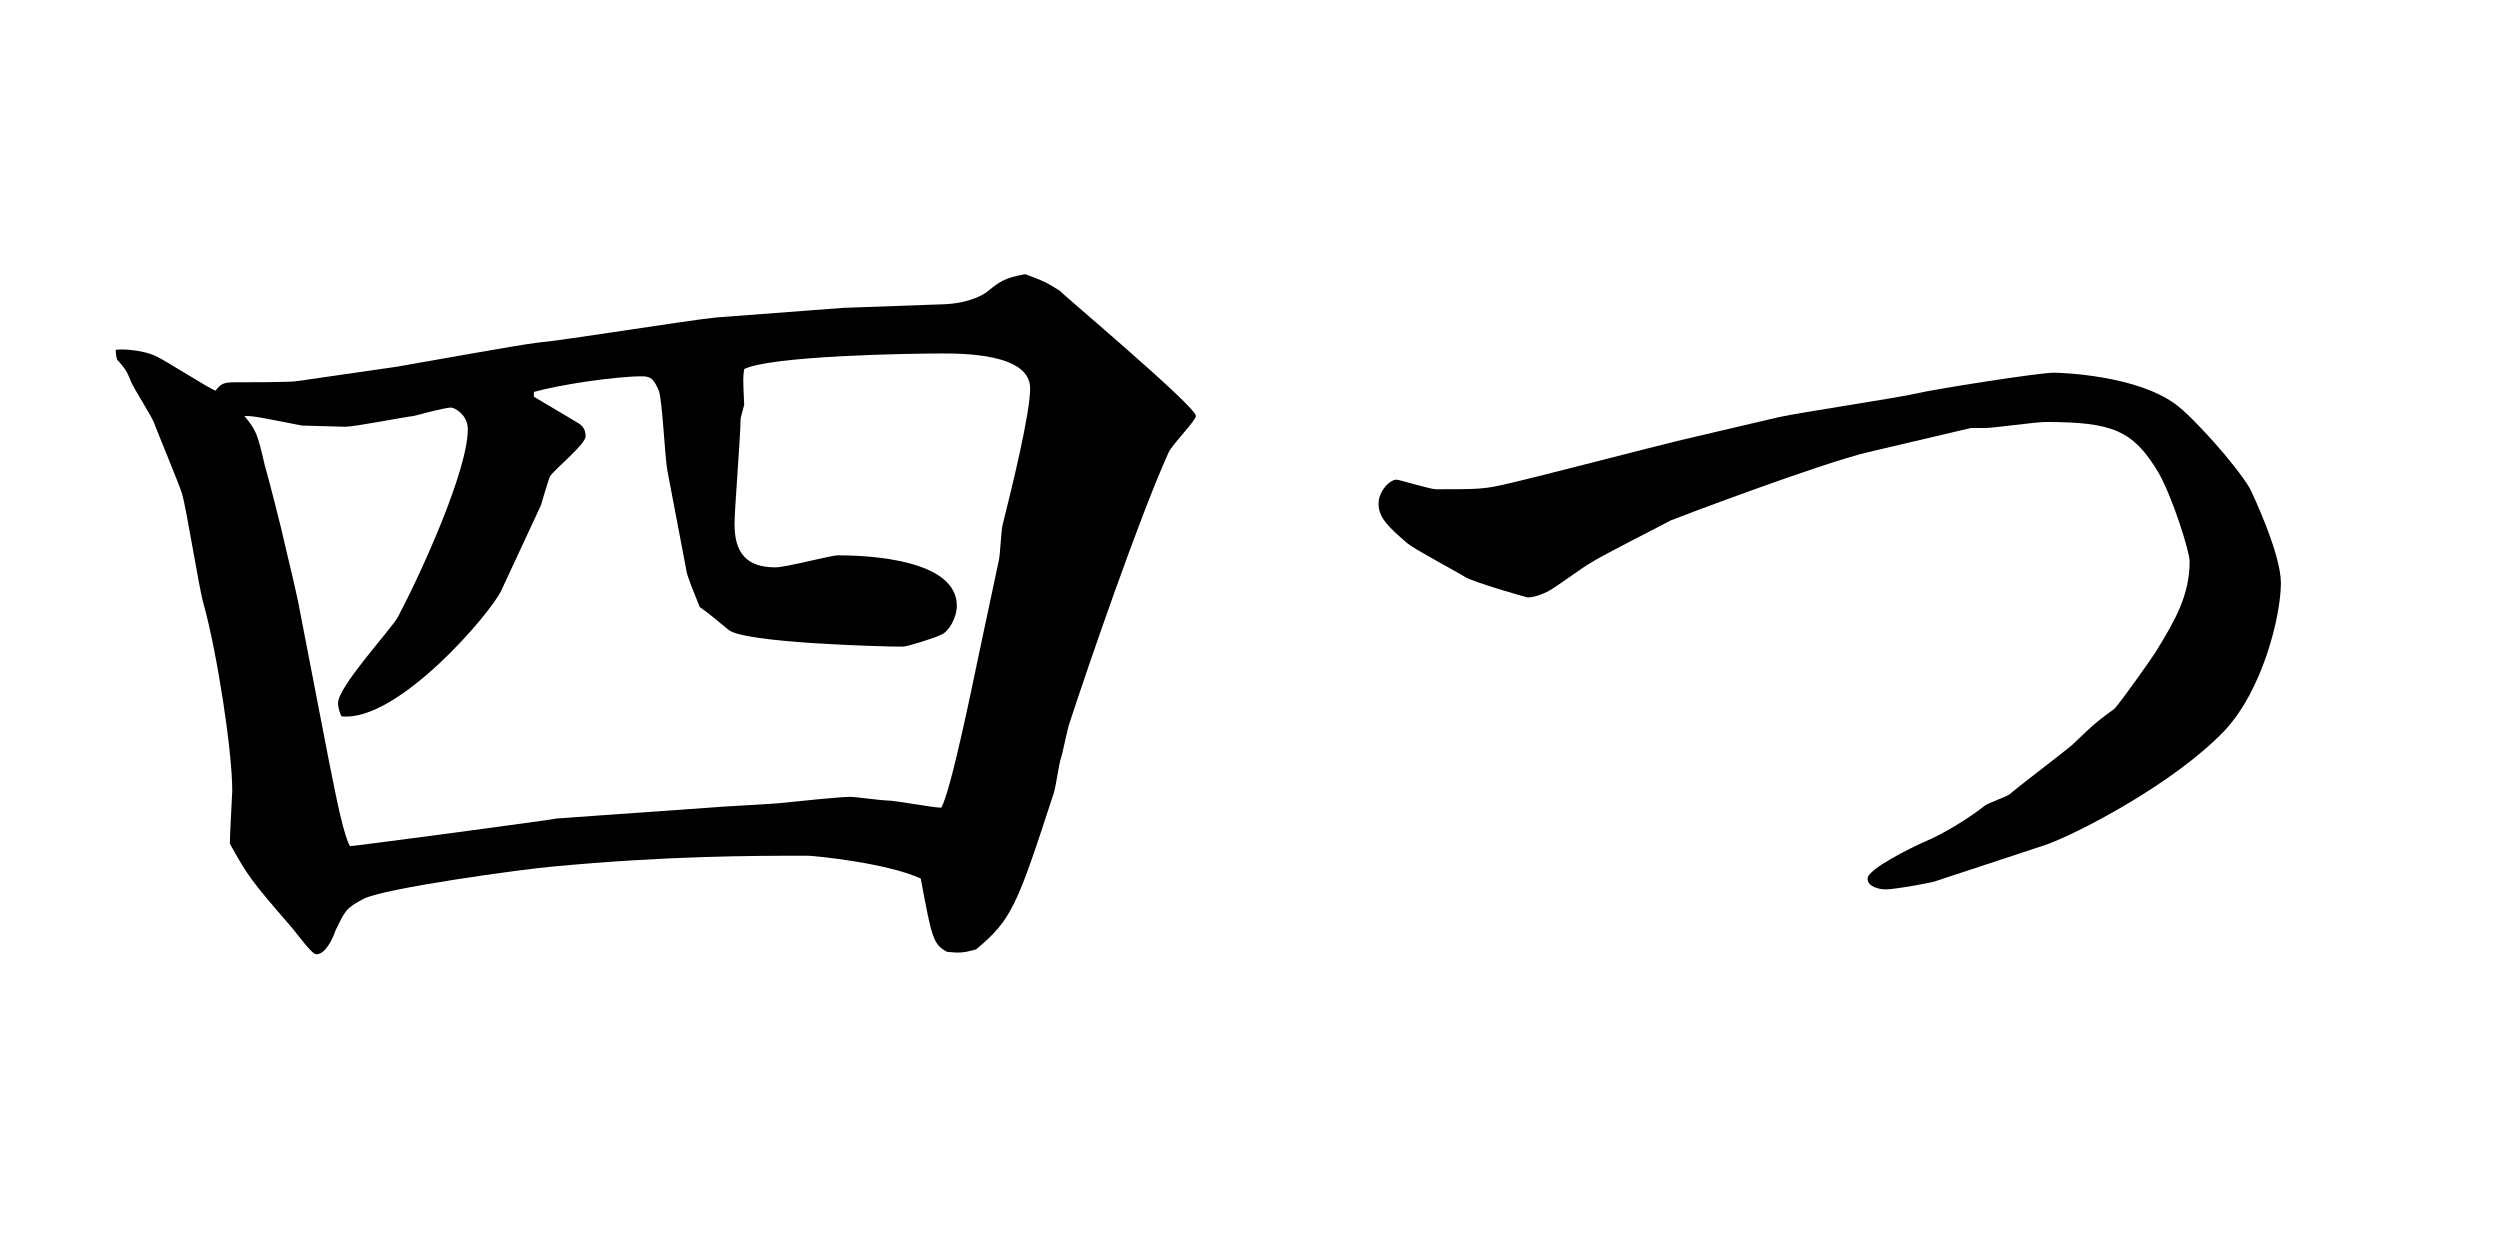 <?xml version="1.0" encoding="utf-8"?>
<!-- Generator: Adobe Illustrator 12.0.1, SVG Export Plug-In . SVG Version: 6.00 Build 51448)  -->
<!DOCTYPE svg PUBLIC "-//W3C//DTD SVG 1.1//EN" "http://www.w3.org/Graphics/SVG/1.1/DTD/svg11.dtd">
<svg  version="1.1" id="レイヤー_1" xmlns="http://www.w3.org/2000/svg" xmlns:xlink="http://www.w3.org/1999/xlink" width="129" height="65.001"
	 viewBox="0 0 129 65.001" overflow="visible" enable-background="new 0 0 129 65.001" xml:space="preserve">
<rect x="0.5" y="0.5" display="none" fill="#FFFFFF" stroke="#000000" width="128" height="64.001"/>
<g>
	<path d="M20.479,18.922c1.116-0.186,6.2-1.116,7.254-1.24c1.426-0.124,7.875-1.178,9.238-1.302l6.572-0.496l5.208-0.186
		c1.364-0.062,2.108-0.558,2.232-0.682c0.62-0.496,0.868-0.682,1.922-0.868c0.992,0.372,1.116,0.434,1.798,0.868
		c0.062,0.124,7.006,5.952,7.006,6.448c0,0.248-1.302,1.55-1.426,1.922c-1.488,3.286-4.154,11.036-5.084,13.888
		c-0.124,0.31-0.372,1.674-0.496,1.983c-0.062,0.248-0.248,1.427-0.31,1.612c-1.922,5.891-2.17,6.572-4.03,8.122
		c-0.682,0.187-0.868,0.187-1.488,0.124c-0.744-0.372-0.806-0.806-1.364-3.782c-1.735-0.806-5.518-1.178-5.827-1.178
		c-2.853,0-7.192,0-13.145,0.558c-1.488,0.124-8.742,1.116-9.796,1.675c-0.93,0.495-0.93,0.619-1.426,1.611
		c-0.124,0.372-0.496,1.24-0.992,1.24c-0.248,0-0.93-0.992-1.364-1.488c-1.984-2.294-2.17-2.542-3.1-4.216
		c0-0.434,0.124-2.666,0.124-2.728c0-2.108-0.806-7.254-1.488-9.672c-0.248-0.868-0.868-4.898-1.116-5.704
		c-0.186-0.558-1.24-3.1-1.426-3.596c-0.062-0.248-1.054-1.798-1.178-2.108c-0.248-0.62-0.31-0.682-0.682-1.116
		c-0.062,0-0.124-0.31-0.124-0.558c0.31-0.062,1.488,0,2.17,0.372c0.496,0.248,2.542,1.55,2.976,1.736
		c0.248-0.31,0.372-0.434,0.93-0.434c0.558,0,2.976,0,3.286-0.062L20.479,18.922z M17.007,39.444c0.372,1.86,0.744,3.72,1.054,4.216
		c0.248,0,10.478-1.364,10.664-1.426l7.875-0.559c0.619-0.062,3.285-0.186,3.781-0.247c0.559-0.062,2.977-0.311,3.473-0.311
		c0.31,0,1.611,0.187,1.922,0.187c0.434,0,2.355,0.371,2.79,0.371c0.496-0.806,1.674-6.634,1.922-7.812l1.054-4.96
		c0.062-0.248,0.124-1.55,0.187-1.798c0.496-1.984,1.426-5.766,1.426-7.068c0-1.798-3.472-1.798-4.588-1.798
		c-1.736,0-8.805,0.124-10.168,0.806c-0.062,0.372-0.062,0.558,0,1.798c0,0.124-0.187,0.682-0.187,0.806
		c0,0.868-0.31,4.588-0.31,5.394c0,1.488,0.62,2.232,2.107,2.232c0.559,0,2.853-0.62,3.225-0.62c1.735,0,6.138,0.248,6.138,2.604
		c0,0.62-0.434,1.364-0.806,1.488c-0.187,0.124-1.736,0.62-1.984,0.62c-0.992,0-8.184-0.186-8.99-0.868
		c-0.372-0.31-1.115-0.93-1.487-1.178c-0.248-0.62-0.682-1.674-0.682-1.86l-0.992-5.208c-0.124-0.682-0.248-3.534-0.434-4.092
		c-0.248-0.558-0.372-0.744-0.868-0.744c-1.364,0-4.278,0.434-5.58,0.806v0.248c0.434,0.248,1.55,0.93,2.294,1.364
		c0.31,0.186,0.372,0.434,0.372,0.682c0,0.434-1.674,1.736-1.86,2.108c-0.062,0.186-0.372,1.178-0.434,1.426l-2.046,4.402
		c-0.496,1.116-5.332,6.82-8.246,6.51c-0.062-0.062-0.186-0.434-0.186-0.682c0-0.868,2.728-3.782,3.1-4.464
		c1.24-2.356,3.596-7.564,3.596-9.672c0-0.744-0.682-1.116-0.868-1.116c-0.31,0-1.674,0.372-1.922,0.434
		c-0.558,0.062-3.038,0.558-3.534,0.558c-0.124,0-2.17-0.062-2.232-0.062c-2.232-0.434-2.48-0.496-2.976-0.496
		c0.62,0.744,0.682,0.93,1.054,2.542c0.186,0.62,0.93,3.534,1.054,4.154c0.124,0.496,0.682,2.852,0.744,3.286L17.007,39.444z"/>
	<path d="M96.43,23.324c-2.418,0.558-10.105,3.472-10.23,3.534c-0.682,0.372-3.533,1.798-4.092,2.17
		c-0.371,0.186-1.859,1.302-2.232,1.488c-0.248,0.124-0.682,0.31-1.053,0.31c-0.062,0-2.854-0.806-3.225-1.054
		c-0.496-0.31-2.604-1.426-2.977-1.736c-0.93-0.806-1.488-1.302-1.488-2.046c0-0.62,0.559-1.24,0.932-1.24
		c0.123,0,1.734,0.496,2.045,0.496c2.232,0,2.48,0,3.781-0.31c1.365-0.31,7.564-1.922,8.867-2.232l5.021-1.178
		c1.117-0.248,6.139-0.992,7.191-1.24c0.744-0.186,6.201-1.054,7.008-1.054c0.371,0,4.215,0.124,6.262,1.612
		c0.93,0.682,3.1,3.1,3.844,4.34c0.186,0.372,1.611,3.41,1.611,4.898c0,1.674-0.93,5.519-2.914,7.626
		c-2.604,2.729-7.625,5.332-9.238,5.891l-5.641,1.859c-0.062,0.062-2.109,0.435-2.605,0.435c-0.309,0-0.93-0.124-0.93-0.559
		c0-0.496,2.295-1.611,2.852-1.859c1.055-0.435,2.357-1.24,3.225-1.923c0.186-0.123,1.055-0.434,1.24-0.558
		c0.496-0.434,2.791-2.17,3.225-2.542c0.992-0.93,1.053-1.054,2.17-1.86c0.186-0.124,1.984-2.666,2.17-2.976
		c0.992-1.612,1.736-2.914,1.736-4.65c0-0.496-0.869-3.286-1.613-4.588c-1.301-2.17-2.355-2.604-5.828-2.604
		c-0.496,0-2.666,0.31-3.1,0.31h-0.744L96.43,23.324z"/>
</g>
</svg>
